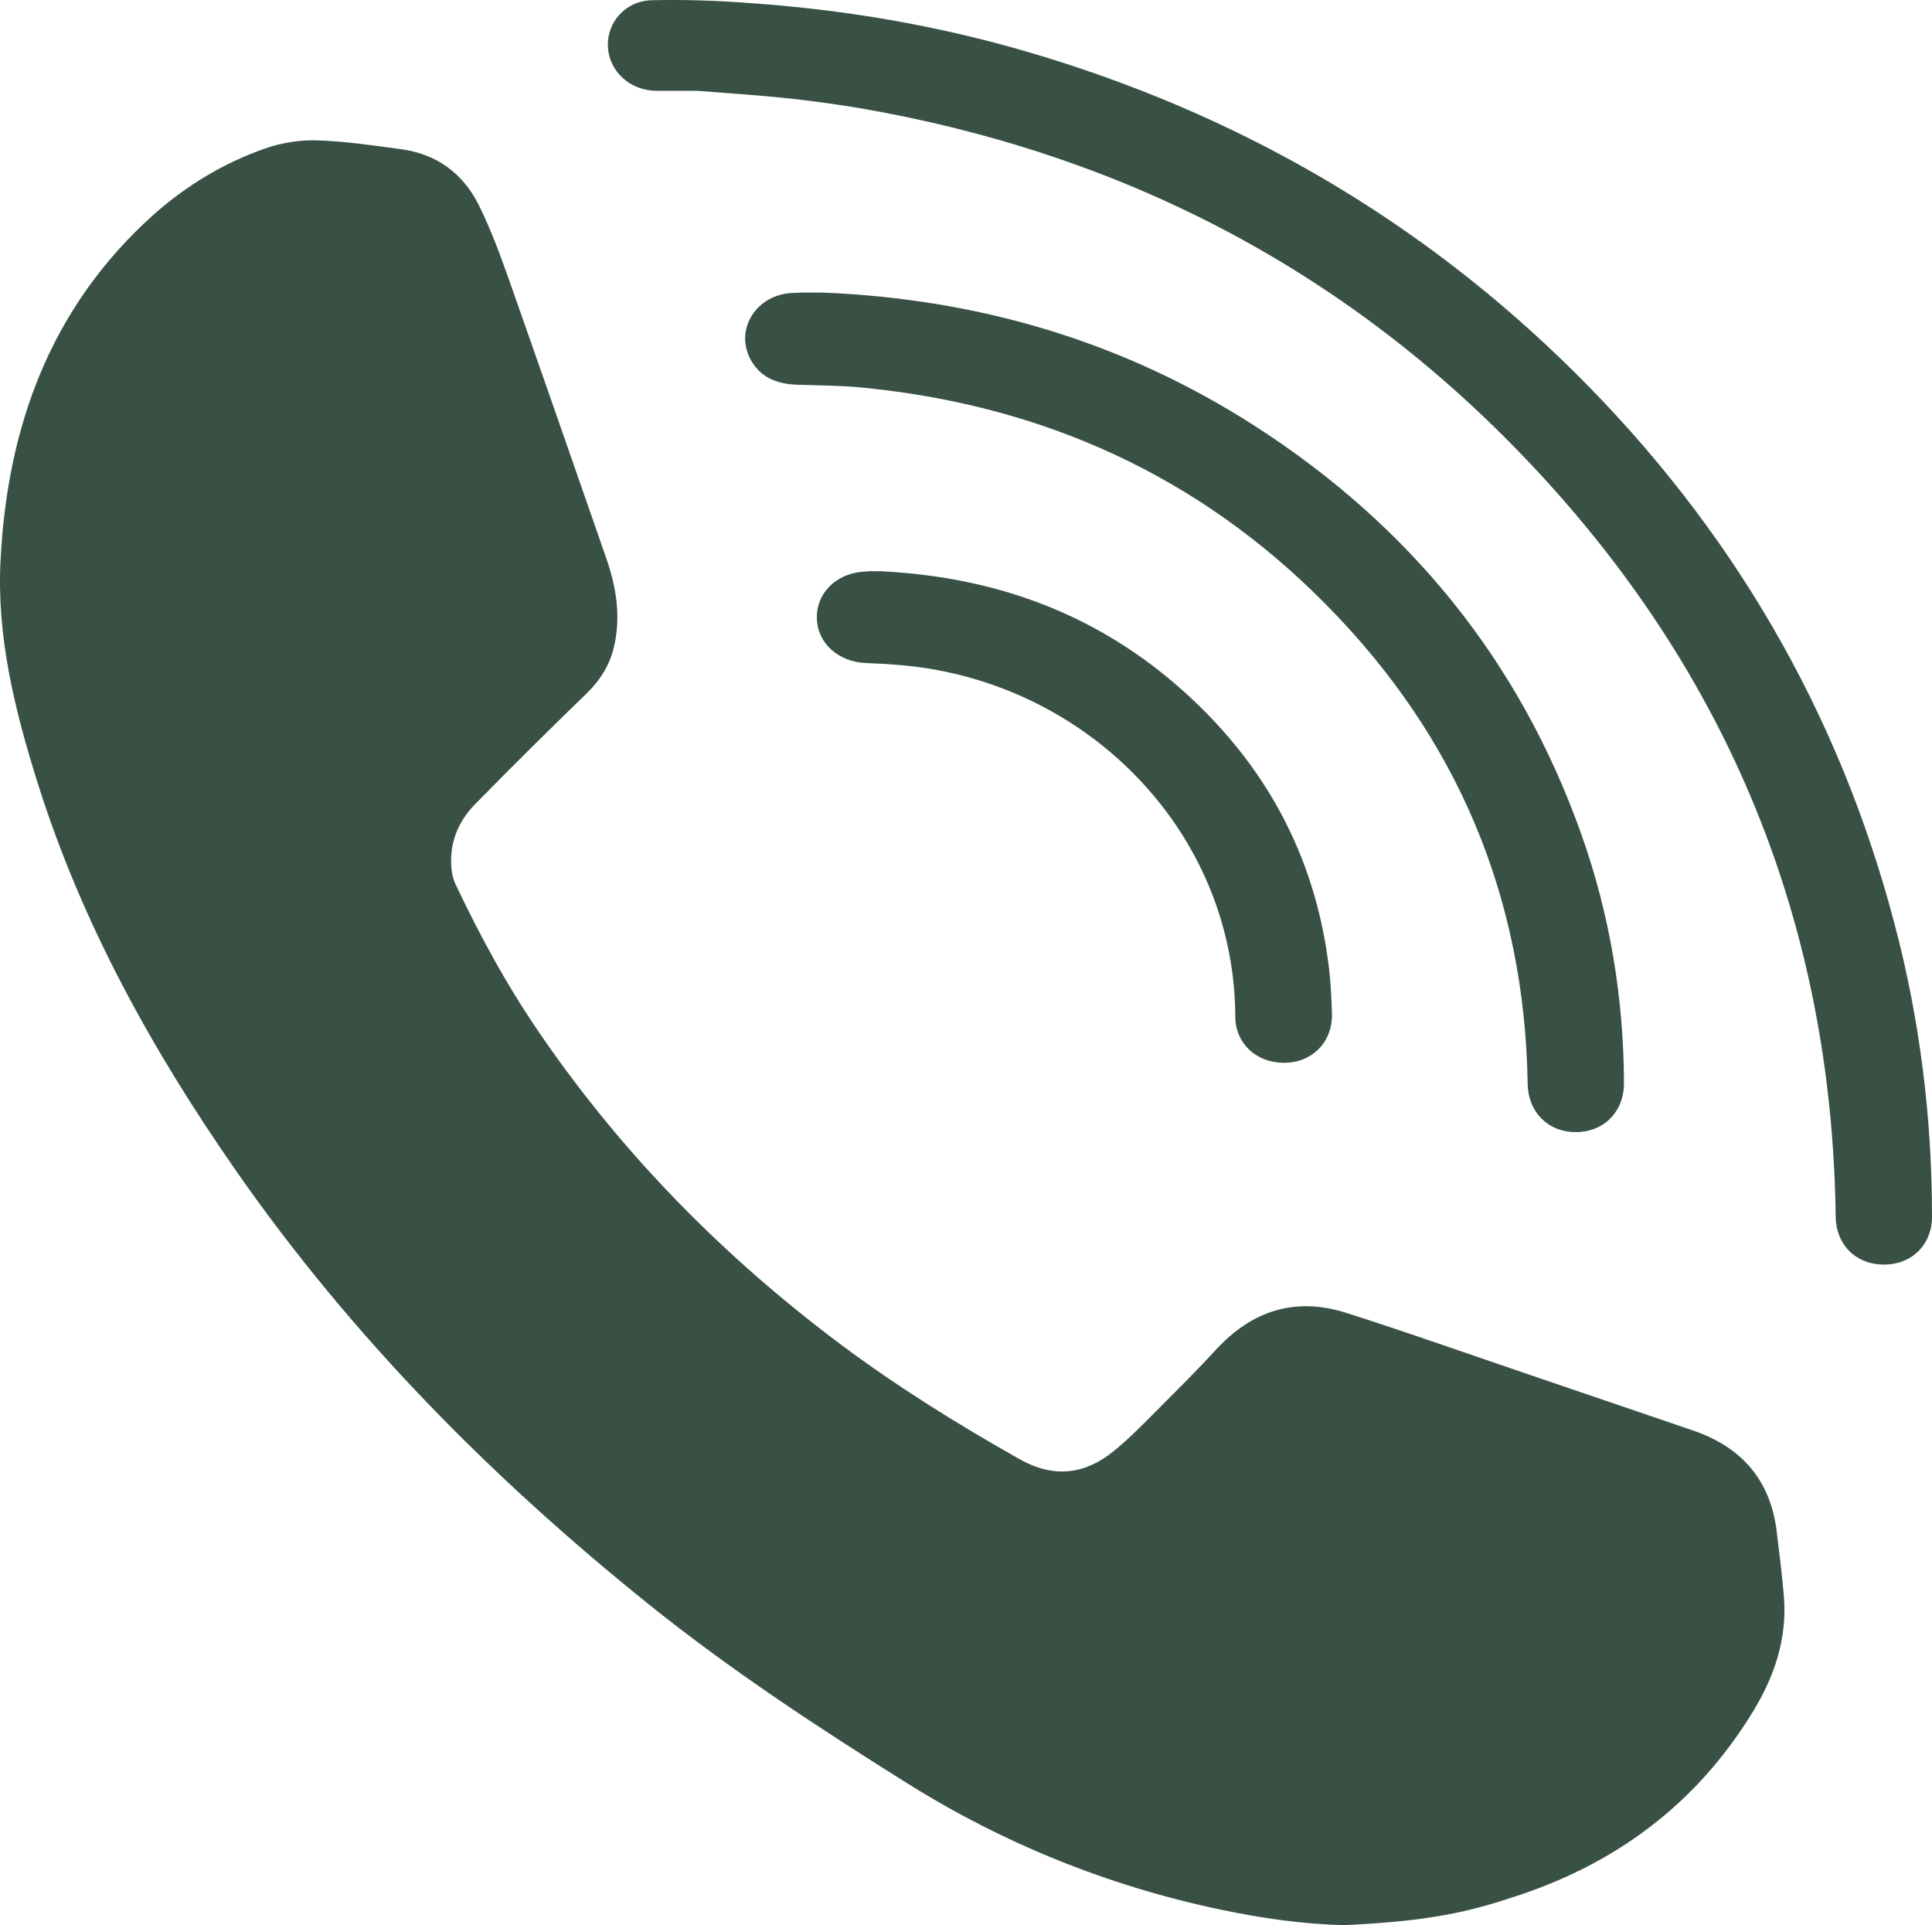 <?xml version="1.0" encoding="UTF-8" standalone="no"?> <svg xmlns:inkscape="http://www.inkscape.org/namespaces/inkscape" xmlns:sodipodi="http://sodipodi.sourceforge.net/DTD/sodipodi-0.dtd" xmlns="http://www.w3.org/2000/svg" xmlns:svg="http://www.w3.org/2000/svg" xmlns:ns="&#38;ns_sfw;" version="1.1" id="Capa_1" x="0px" y="0px" viewBox="0 0 507.458 505.661" xml:space="preserve" sodipodi:docname="0ee299ebd49df6ddf2ba238a175925af.svg" width="507.458" height="505.661"><defs id="defs19"></defs> <style type="text/css" id="style2"> .st0{fill:#395144;} </style>  <g id="g14" transform="translate(-2.342,-3.139)"> <path class="st0" d="M 355.6,508.8 C 344.8,508.6 333.7,507 322.8,504.7 293.4,498.5 265.9,487.4 240.4,471.4 217.1,456.8 194.1,441.7 172.7,424.5 131.5,391.4 94.6,354.1 64.3,310.6 42.3,279 23.8,245.6 12.2,208.7 6.2,189.6 1.4,170.2 2.5,150.1 4.3,115 15.7,83.7 42.7,59.5 51.3,51.9 61,46 71.8,42.2 c 4.2,-1.5 9,-2.3 13.4,-2.2 7.5,0.2 14.9,1.3 22.3,2.3 9.3,1.2 16.3,6.2 20.5,14.5 3.2,6.4 5.7,13.2 8.1,20 8.6,24.4 17.1,48.9 25.6,73.3 2.6,7.6 3.8,15.4 1.8,23.4 -1.2,4.7 -3.7,8.5 -7.1,11.8 -9.8,9.5 -19.5,19.1 -29.1,28.9 -3.6,3.6 -6,8.1 -6.4,13.3 -0.2,2.5 0,5.5 1,7.7 6.7,14.2 14.2,27.9 23.2,40.8 21.6,31.2 47.9,57.7 78.1,80.3 15,11.2 30.8,21 47.1,30.2 9,5 17.1,3.9 24.7,-2.3 4.4,-3.6 8.4,-7.8 12.4,-11.8 4.8,-4.8 9.6,-9.6 14.2,-14.6 9.5,-10.4 20.9,-14.1 34.4,-9.8 15.7,5 31.2,10.5 46.8,15.8 14.7,5 29.3,10 44,15 12.8,4.3 20.5,12.9 22.2,26.5 0.7,5.7 1.4,11.4 1.9,17.1 0.9,11.2 -2.5,21.2 -8.3,30.6 -14.9,24.3 -36.4,40.1 -63.3,48.6 -13.7,4.6 -25,6.3 -43.7,7.2 z" id="path6"></path> <path class="st0" d="m 185.6,27 c -2.3,0 -6.5,0 -10.7,0 -7,0 -12.5,-5 -12.9,-11.5 -0.3,-6.4 4.5,-12.1 11.5,-12.3 8.9,-0.2 17.7,0.1 26.5,0.8 24.3,1.7 48.2,5.8 71.7,12.6 55.2,16.1 103.5,43.9 144.4,84.5 40.9,40.6 69.1,88.7 83.8,144.5 6.7,25.2 9.9,51 9.9,77.1 0,7.4 -5.3,12.6 -12.6,12.6 -7.4,0 -12.6,-5.2 -12.7,-12.6 -1,-76.7 -28.1,-142.9 -80.8,-198.4 -48,-50.6 -107.1,-81 -175.8,-92.8 -6.7,-1.1 -13.4,-2 -20.2,-2.7 -6.8,-0.7 -13.4,-1.1 -22.1,-1.8 z" id="path8"></path> <path class="st0" d="m 218.7,80 c 40.9,1.7 78.8,12.9 113.2,35 40.6,26.1 69.6,61.6 85.8,107.3 7.5,21.1 11.1,42.9 11.2,65.3 0,7.6 -5.3,12.9 -12.7,12.9 -7.3,0 -12.5,-5.3 -12.6,-12.7 -0.8,-49 -18.5,-91 -52.9,-125.8 -33.3,-33.8 -74.2,-52.3 -121.3,-57 -5.9,-0.6 -11.8,-0.6 -17.7,-0.8 -5.4,-0.2 -9.9,-2 -12.4,-7 -3.9,-7.9 1.9,-16.7 11.1,-17.1 2.9,-0.2 5.6,-0.1 8.3,-0.1 z" id="path10"></path> <path class="st0" d="m 234,153.2 c 31.6,1.6 58.9,12.3 81.6,33.7 20.6,19.4 32.7,43.1 35.9,71.3 0.4,3.8 0.6,7.7 0.7,11.6 0,7.2 -5.3,12.5 -12.6,12.5 -7.3,0 -12.8,-5.1 -12.8,-12.2 -0.2,-46 -35.1,-83.8 -80.2,-91.3 -5.5,-0.9 -11.2,-1.3 -16.8,-1.5 -7.2,-0.3 -12.7,-5.1 -12.9,-11.7 -0.2,-6.6 5,-11.8 12.2,-12.3 1.8,-0.2 3.7,-0.1 4.9,-0.1 z" id="path12"></path> </g> </svg> 